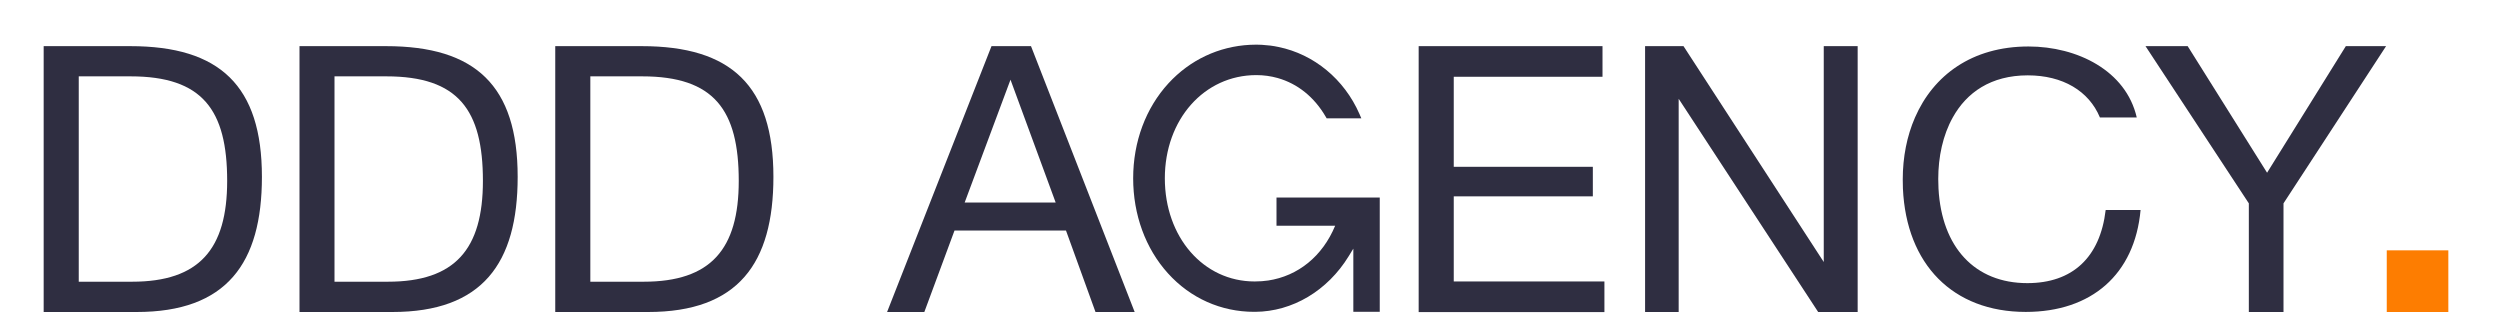 <?xml version="1.0" encoding="UTF-8"?> <svg xmlns="http://www.w3.org/2000/svg" width="2206" height="296" viewBox="0 0 2206 296" fill="none"> <path d="M114.932 40.718C193.907 40.718 231.115 75.62 231.115 156.026C231.115 232.456 199.863 275.309 120.521 275.309H38.531V40.718H114.932ZM69.489 248.581H116.55C175.744 248.581 200.452 219.938 200.452 159.634C200.452 97.047 178.759 67.373 115.227 67.373H69.489V248.581Z" fill="#2F2E41"></path> <path d="M340.606 40.718C419.581 40.718 456.789 75.62 456.789 156.026C456.789 232.456 425.537 275.309 346.194 275.309H264.278V40.718H340.606ZM295.162 248.581H342.224C401.491 248.581 426.125 219.938 426.125 159.634C426.125 97.047 404.433 67.373 340.9 67.373H295.162V248.581V248.581Z" fill="#2F2E41"></path> <path d="M566.28 40.718C645.255 40.718 682.462 75.62 682.462 156.026C682.462 232.456 651.211 275.309 571.868 275.309H489.952V40.718H566.28ZM520.91 248.581H567.971C627.165 248.581 651.873 219.938 651.873 159.634C651.873 97.047 630.18 67.373 566.647 67.373H520.91V248.581Z" fill="#2F2E41"></path> <path d="M1001.23 275.309H966.67L940.639 203.445H842.251L815.632 275.309H782.763L874.9 40.718H909.755L1001.23 275.309ZM891.666 70.318L851.222 178.704H931.521L891.666 70.318Z" fill="#2F2E41"></path> <path d="M1414.12 67.741H1282.79V147.19H1405.52V173.256H1282.79V248.36H1415.74V275.383H1251.83V40.718H1414.05V67.741H1414.12Z" fill="#2F2E41"></path> <path d="M1485.52 40.718L1609.28 231.204V40.718H1639.2V275.309H1604.35L1481.26 87.18V275.309H1451.62V40.718H1485.52Z" fill="#2F2E41"></path> <path d="M1858.04 185.331C1853.11 227.154 1828.77 249.833 1788.92 249.833C1742.67 249.833 1713.33 218.318 1710.53 166.334C1710.39 163.61 1710.31 160.812 1710.31 158.014C1710.31 138.428 1714.36 119.357 1723.11 103.673C1735.31 81.657 1756.78 66.489 1789.29 66.489C1820.17 66.489 1843.26 80.258 1852.97 103.673H1885.47C1875.98 62.219 1832.82 41.013 1789.95 41.013C1739.95 41.013 1705.97 66.563 1689.8 103.673C1682.66 120.02 1678.99 138.649 1678.99 158.308C1678.99 161.033 1679.06 163.683 1679.13 166.334C1682.15 233.339 1723.25 275.236 1787.52 275.236C1845.47 275.236 1883.63 242.249 1888.85 185.331H1858.04V185.331Z" fill="#2F2E41"></path> <path d="M2014.96 179.441V275.309H1984.37V179.441L1893.19 40.718H1930.4L2000.47 152.418L2069.96 40.718H2105.48L2014.96 179.441Z" fill="#2F2E41"></path> <path d="M2160.41 220.896H2106.07V275.309H2160.41V220.896Z" fill="#FD7D01"></path> <path d="M1127.85 174.287H1126.38V199.174H1178.15C1166.97 226.123 1145.43 243.574 1118.88 247.55C1118.59 247.624 1118.29 247.624 1118.07 247.624C1116.53 247.845 1114.99 247.992 1113.37 248.139C1111.38 248.287 1109.32 248.36 1107.19 248.36C1107.12 248.36 1107.12 248.36 1107.04 248.36C1061.89 248.36 1027.85 209.262 1027.85 157.351C1027.85 105.441 1062.56 66.269 1108.59 66.269C1115.06 66.269 1121.38 67.152 1127.41 68.846C1145.06 73.853 1159.69 85.634 1169.77 102.937L1170.65 104.41H1201.24L1199.55 100.507C1186.17 69.95 1159.47 47.861 1128.15 41.455C1123.44 40.424 1118.52 39.835 1113.44 39.54C1111.82 39.467 1110.13 39.393 1108.51 39.393C1107.78 39.393 1107.04 39.467 1106.31 39.467C1105.21 39.467 1104.1 39.467 1103.07 39.54C1075.42 40.939 1050.06 52.868 1031.08 73.485C1010.94 95.427 999.906 125.174 999.906 157.351C999.906 189.455 1010.79 219.276 1030.57 241.144C1050.35 263.087 1077.41 275.162 1106.68 275.162H1107.56C1140.5 274.941 1171.31 256.607 1190.06 226.123L1193.52 220.454L1194.18 219.423V275.162H1217.49V174.287" fill="#2F2E41"></path> </svg> 